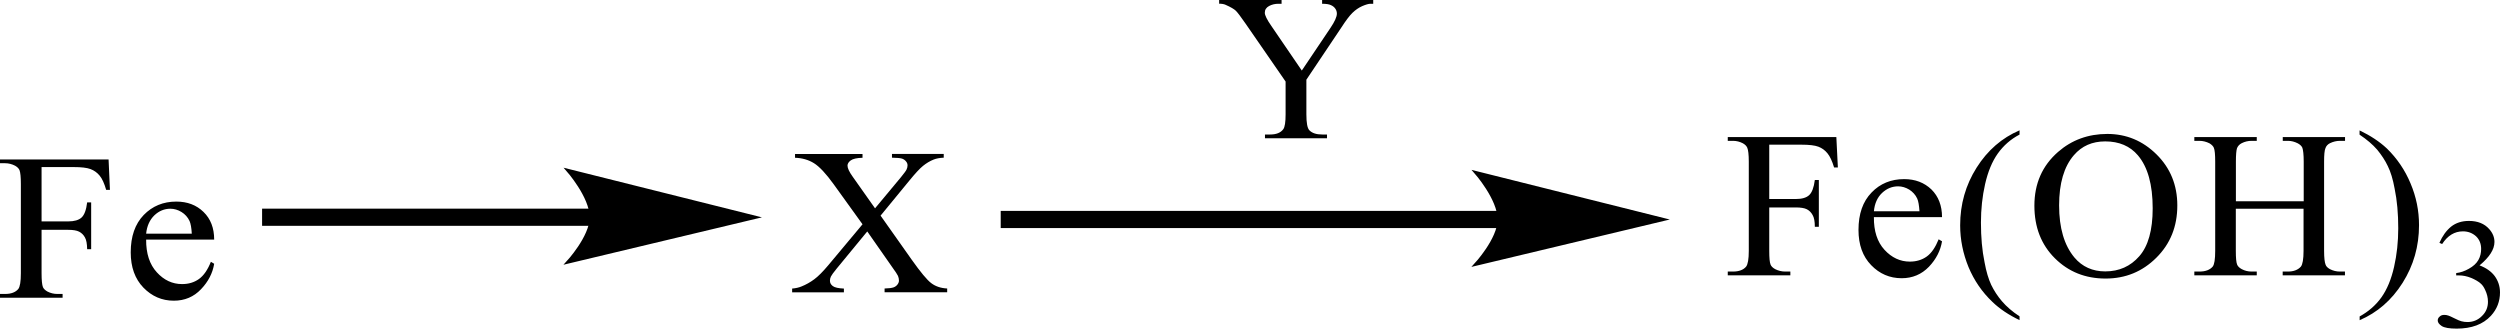 <?xml version="1.0" encoding="UTF-8"?> <svg xmlns="http://www.w3.org/2000/svg" xmlns:xlink="http://www.w3.org/1999/xlink" version="1.1" id="Слой_1" x="0px" y="0px" width="311.53px" height="40.95px" viewBox="0 0 311.53 40.95" style="enable-background:new 0 0 311.53 40.95;" xml:space="preserve"> <style type="text/css"> .st0{fill-rule:evenodd;clip-rule:evenodd;} .st1{fill:none;stroke:#000000;stroke-width:0.321;stroke-linecap:round;stroke-miterlimit:10;} </style> <g> <g> <path class="st0" d="M18.21,29.12h5.69c-0.04-0.74-0.14-1.27-0.28-1.58c-0.22-0.47-0.56-0.85-1-1.12 c-0.44-0.27-0.91-0.41-1.39-0.41c-0.74,0-1.41,0.27-1.99,0.82C18.66,27.39,18.31,28.15,18.21,29.12z M18.21,29.86 c-0.01,1.73,0.43,3.09,1.33,4.07c0.89,0.98,1.94,1.47,3.15,1.47c0.81,0,1.51-0.21,2.1-0.63c0.59-0.42,1.09-1.14,1.49-2.15 l0.41,0.25c-0.19,1.16-0.73,2.22-1.64,3.17c-0.9,0.95-2.03,1.43-3.39,1.43c-1.48,0-2.74-0.55-3.79-1.63 c-1.05-1.09-1.58-2.55-1.58-4.39c0-1.99,0.54-3.54,1.62-4.66c1.08-1.11,2.43-1.67,4.06-1.67c1.38,0,2.51,0.43,3.39,1.29 c0.89,0.86,1.33,2.01,1.33,3.45H18.21z M5.18,20.82v6.77h3.31c0.76,0,1.32-0.16,1.67-0.48c0.35-0.32,0.59-0.95,0.7-1.89h0.5v5.83 h-0.5c-0.01-0.67-0.1-1.16-0.28-1.47c-0.17-0.31-0.41-0.55-0.72-0.71c-0.31-0.16-0.77-0.23-1.37-0.23H5.18v5.41 c0,0.87,0.06,1.45,0.17,1.73c0.09,0.21,0.28,0.39,0.56,0.55c0.39,0.2,0.8,0.3,1.23,0.3h0.66v0.47H0v-0.47h0.64 c0.75,0,1.3-0.21,1.64-0.62c0.21-0.27,0.32-0.92,0.32-1.96V22.93c0-0.87-0.06-1.45-0.17-1.73c-0.09-0.21-0.27-0.39-0.55-0.55 c-0.39-0.2-0.8-0.31-1.24-0.31H0v-0.47h13.53l0.17,3.79h-0.47c-0.23-0.8-0.5-1.4-0.81-1.77c-0.31-0.38-0.69-0.65-1.14-0.82 c-0.45-0.17-1.15-0.25-2.1-0.25H5.18z"></path> <path class="st0" d="M109.73,26.87l3.9,5.52c1.08,1.52,1.88,2.49,2.41,2.89c0.52,0.4,1.19,0.63,1.99,0.67v0.47h-7.8v-0.47 c0.52-0.01,0.9-0.06,1.15-0.15c0.19-0.08,0.34-0.19,0.46-0.35c0.12-0.16,0.18-0.32,0.18-0.48c0-0.2-0.04-0.39-0.12-0.59 c-0.06-0.15-0.31-0.52-0.74-1.12l-3.09-4.42l-3.81,4.63c-0.4,0.49-0.64,0.82-0.72,0.99c-0.08,0.17-0.12,0.34-0.12,0.52 c0,0.27,0.12,0.49,0.36,0.67c0.24,0.18,0.7,0.28,1.38,0.31v0.47h-6.45v-0.47c0.46-0.04,0.85-0.13,1.18-0.27 c0.55-0.22,1.08-0.52,1.58-0.89c0.5-0.37,1.07-0.95,1.72-1.72l4.29-5.13l-3.58-4.97c-0.97-1.35-1.8-2.23-2.48-2.65 c-0.68-0.42-1.46-0.64-2.35-0.67v-0.47h8.41v0.47c-0.71,0.02-1.2,0.13-1.47,0.33c-0.26,0.19-0.4,0.41-0.4,0.65 c0,0.31,0.21,0.77,0.64,1.37l2.79,3.95l3.23-3.88c0.37-0.46,0.61-0.77,0.69-0.94c0.08-0.17,0.13-0.34,0.13-0.52 s-0.05-0.34-0.16-0.47c-0.13-0.18-0.3-0.3-0.51-0.38c-0.21-0.07-0.63-0.11-1.27-0.12v-0.47h6.45v0.47 c-0.51,0.02-0.92,0.1-1.25,0.23c-0.48,0.19-0.92,0.46-1.33,0.79s-0.97,0.94-1.7,1.83L109.73,26.87z"></path> <rect x="32.66" y="26" class="st0" width="41.27" height="2.14"></rect> <path class="st1" d="M94.27,27.08l-23.58,5.63c0,0,2.95-3.17,2.95-5.63c0-2.58-2.95-5.9-2.95-5.9L94.27,27.08z"></path> <path d="M94.27,27.08l-23.58,5.63c0,0,2.95-3.17,2.95-5.63c0-2.58-2.95-5.9-2.95-5.9L94.27,27.08z"></path> <path class="st0" d="M164.78,0h6.34v0.47h-0.35c-0.23,0-0.57,0.1-1.02,0.29c-0.45,0.2-0.85,0.48-1.22,0.84 c-0.37,0.36-0.82,0.96-1.35,1.78l-4.39,6.55v4.32c0,1.06,0.12,1.72,0.37,1.98c0.34,0.36,0.88,0.53,1.61,0.53h0.59v0.47h-7.73 v-0.47h0.64c0.77,0,1.32-0.22,1.64-0.66c0.2-0.27,0.29-0.89,0.29-1.86v-4.08l-4.99-7.22c-0.59-0.85-0.99-1.38-1.2-1.59 s-0.65-0.47-1.31-0.76c-0.18-0.08-0.44-0.13-0.78-0.13V0h7.78v0.47h-0.4c-0.42,0-0.81,0.09-1.16,0.28 c-0.35,0.19-0.53,0.46-0.53,0.84c0,0.31,0.27,0.86,0.82,1.65l3.79,5.55l3.57-5.31c0.54-0.8,0.8-1.39,0.8-1.78 c0-0.24-0.07-0.45-0.2-0.63c-0.13-0.19-0.31-0.33-0.56-0.44c-0.24-0.11-0.6-0.16-1.08-0.16V0z"></path> <rect x="124.7" y="26.28" class="st0" width="62.37" height="2.14"></rect> <path class="st1" d="M207.4,27.35l-23.57,5.63c0,0,2.95-3.17,2.95-5.63c0-2.58-2.95-5.9-2.95-5.9L207.4,27.35z"></path> <path d="M207.4,27.35l-23.57,5.63c0,0,2.95-3.17,2.95-5.63c0-2.58-2.95-5.9-2.95-5.9L207.4,27.35z"></path> <path class="st0" d="M294.03,16.78v-0.53c1.34,0.64,2.48,1.39,3.4,2.25c1.27,1.24,2.26,2.69,2.95,4.35 c0.71,1.67,1.06,3.4,1.06,5.21c0,2.63-0.68,5.02-2.05,7.19s-3.16,3.71-5.35,4.65v-0.47c1.08-0.59,2-1.38,2.71-2.37 c0.71-1,1.23-2.26,1.58-3.8c0.35-1.54,0.52-3.14,0.52-4.81c0-1.81-0.14-3.45-0.45-4.94c-0.21-1.17-0.5-2.11-0.85-2.81 c-0.33-0.7-0.78-1.38-1.32-2.04C295.66,18,294.93,17.38,294.03,16.78z M278.63,25.08h8.44v-4.93c0-0.88-0.07-1.46-0.17-1.74 c-0.09-0.21-0.28-0.39-0.57-0.55c-0.4-0.2-0.8-0.31-1.23-0.31h-0.64v-0.47h7.76v0.47h-0.64c-0.42,0-0.83,0.1-1.23,0.29 c-0.28,0.14-0.47,0.34-0.57,0.62c-0.12,0.27-0.17,0.84-0.17,1.68v11.12c0,0.87,0.07,1.45,0.19,1.73c0.07,0.21,0.26,0.39,0.54,0.55 c0.4,0.2,0.8,0.3,1.23,0.3h0.64v0.47h-7.76v-0.47h0.64c0.73,0,1.27-0.21,1.63-0.62c0.21-0.27,0.33-0.92,0.33-1.96v-5.25h-8.44 v5.25c0,0.87,0.05,1.45,0.17,1.73c0.09,0.21,0.28,0.39,0.57,0.55c0.38,0.2,0.78,0.3,1.23,0.3h0.64v0.47h-7.78v-0.47h0.64 c0.75,0,1.3-0.21,1.65-0.62c0.21-0.27,0.31-0.92,0.31-1.96V20.15c0-0.88-0.05-1.46-0.17-1.74c-0.09-0.21-0.28-0.39-0.54-0.55 c-0.4-0.2-0.83-0.31-1.25-0.31h-0.64v-0.47h7.78v0.47h-0.64c-0.45,0-0.85,0.1-1.23,0.29c-0.28,0.14-0.47,0.34-0.59,0.62 c-0.09,0.27-0.14,0.84-0.14,1.68V25.08z M262.34,17.62c-1.63,0-2.92,0.57-3.91,1.72c-1.23,1.42-1.84,3.51-1.84,6.25 c0,2.82,0.64,4.98,1.91,6.5c0.97,1.15,2.26,1.73,3.84,1.73c1.72,0,3.14-0.63,4.24-1.89c1.11-1.26,1.67-3.25,1.67-5.97 c0-2.95-0.61-5.15-1.84-6.6C265.43,18.2,264.06,17.62,262.34,17.62z M262.6,16.69c2.36,0,4.41,0.85,6.13,2.55 c1.72,1.7,2.59,3.82,2.59,6.36c0,2.62-0.87,4.79-2.62,6.52c-1.74,1.73-3.84,2.59-6.32,2.59c-2.52,0-4.62-0.84-6.32-2.53 c-1.7-1.69-2.55-3.87-2.55-6.55c0-2.74,0.97-4.97,2.95-6.7C258.17,17.44,260.22,16.69,262.6,16.69z M251.66,39.42v0.47 c-1.34-0.64-2.48-1.4-3.37-2.26c-1.3-1.23-2.29-2.68-2.99-4.35c-0.68-1.67-1.04-3.4-1.04-5.2c0-2.63,0.68-5.02,2.05-7.19 c1.37-2.17,3.16-3.71,5.35-4.65v0.53c-1.11,0.58-2,1.37-2.71,2.36c-0.71,1-1.23,2.27-1.58,3.8c-0.35,1.54-0.52,3.13-0.52,4.81 c0,1.81,0.14,3.46,0.45,4.94c0.21,1.17,0.5,2.11,0.83,2.82c0.35,0.71,0.78,1.39,1.34,2.04C250.03,38.2,250.76,38.83,251.66,39.42z M233.51,26.33h5.68c-0.05-0.74-0.14-1.27-0.28-1.58c-0.21-0.47-0.57-0.85-0.99-1.12c-0.45-0.27-0.92-0.41-1.39-0.41 c-0.75,0-1.41,0.27-2,0.82C233.95,24.59,233.6,25.35,233.51,26.33z M233.51,27.06c-0.02,1.73,0.42,3.09,1.32,4.07 c0.9,0.98,1.96,1.47,3.16,1.47c0.8,0,1.51-0.21,2.1-0.63c0.59-0.42,1.08-1.14,1.49-2.15l0.42,0.25c-0.19,1.16-0.73,2.22-1.63,3.17 c-0.92,0.95-2.05,1.43-3.4,1.43c-1.49,0-2.76-0.55-3.8-1.63c-1.06-1.09-1.58-2.55-1.58-4.39c0-1.99,0.54-3.54,1.63-4.66 c1.06-1.11,2.43-1.67,4.06-1.67c1.37,0,2.5,0.43,3.4,1.29c0.87,0.86,1.32,2.01,1.32,3.45H233.51z M220.47,18.03v6.77h3.3 c0.78,0,1.32-0.16,1.67-0.48c0.35-0.32,0.59-0.95,0.71-1.89h0.5v5.83h-0.5c0-0.67-0.09-1.16-0.28-1.47 c-0.17-0.31-0.4-0.55-0.71-0.71c-0.31-0.16-0.78-0.23-1.39-0.23h-3.3v5.41c0,0.87,0.05,1.45,0.17,1.73 c0.09,0.21,0.28,0.39,0.57,0.55c0.4,0.2,0.8,0.3,1.25,0.3h0.64v0.47h-7.8v-0.47h0.66c0.73,0,1.3-0.21,1.63-0.62 c0.21-0.27,0.33-0.92,0.33-1.96V20.14c0-0.87-0.07-1.45-0.19-1.73c-0.09-0.21-0.26-0.39-0.54-0.55c-0.38-0.2-0.8-0.31-1.23-0.31 h-0.66v-0.47h13.53l0.19,3.79h-0.47c-0.24-0.8-0.52-1.4-0.83-1.77c-0.31-0.38-0.68-0.65-1.13-0.82c-0.45-0.17-1.16-0.25-2.1-0.25 H220.47z"></path> <path class="st0" d="M303.98,30.26c0.38-0.87,0.87-1.54,1.46-2.02c0.59-0.47,1.34-0.71,2.22-0.71c1.08,0,1.93,0.34,2.52,1.01 c0.45,0.5,0.66,1.04,0.66,1.61c0,0.94-0.64,1.91-1.86,2.92c0.83,0.31,1.46,0.76,1.89,1.33c0.42,0.58,0.66,1.26,0.66,2.04 c0,1.12-0.38,2.09-1.13,2.91c-0.99,1.07-2.4,1.6-4.27,1.6c-0.92,0-1.53-0.11-1.86-0.32c-0.33-0.22-0.5-0.45-0.5-0.69 c0-0.19,0.07-0.35,0.24-0.49c0.14-0.14,0.33-0.21,0.57-0.21c0.16,0,0.33,0.02,0.5,0.08c0.12,0.03,0.38,0.15,0.78,0.35 c0.4,0.2,0.68,0.32,0.85,0.36c0.24,0.07,0.52,0.1,0.78,0.1c0.68,0,1.3-0.25,1.79-0.75c0.52-0.5,0.75-1.1,0.75-1.78 c0-0.5-0.12-0.99-0.35-1.47c-0.16-0.36-0.35-0.63-0.57-0.81c-0.28-0.25-0.68-0.48-1.18-0.69c-0.52-0.21-1.01-0.31-1.53-0.31h-0.33 v-0.29c0.52-0.06,1.06-0.24,1.58-0.54c0.54-0.3,0.94-0.66,1.18-1.08s0.35-0.88,0.35-1.38c0-0.65-0.21-1.18-0.64-1.59 c-0.45-0.4-0.99-0.61-1.63-0.61c-1.04,0-1.91,0.53-2.59,1.58L303.98,30.26z"></path> </g> </g> <g> </g> <g> </g> <g> </g> <g> </g> <g> </g> <g> </g> <g> </g> <g> </g> <g> </g> <g> </g> <g> </g> <g> </g> <g> </g> <g> </g> <g> </g> </svg> 